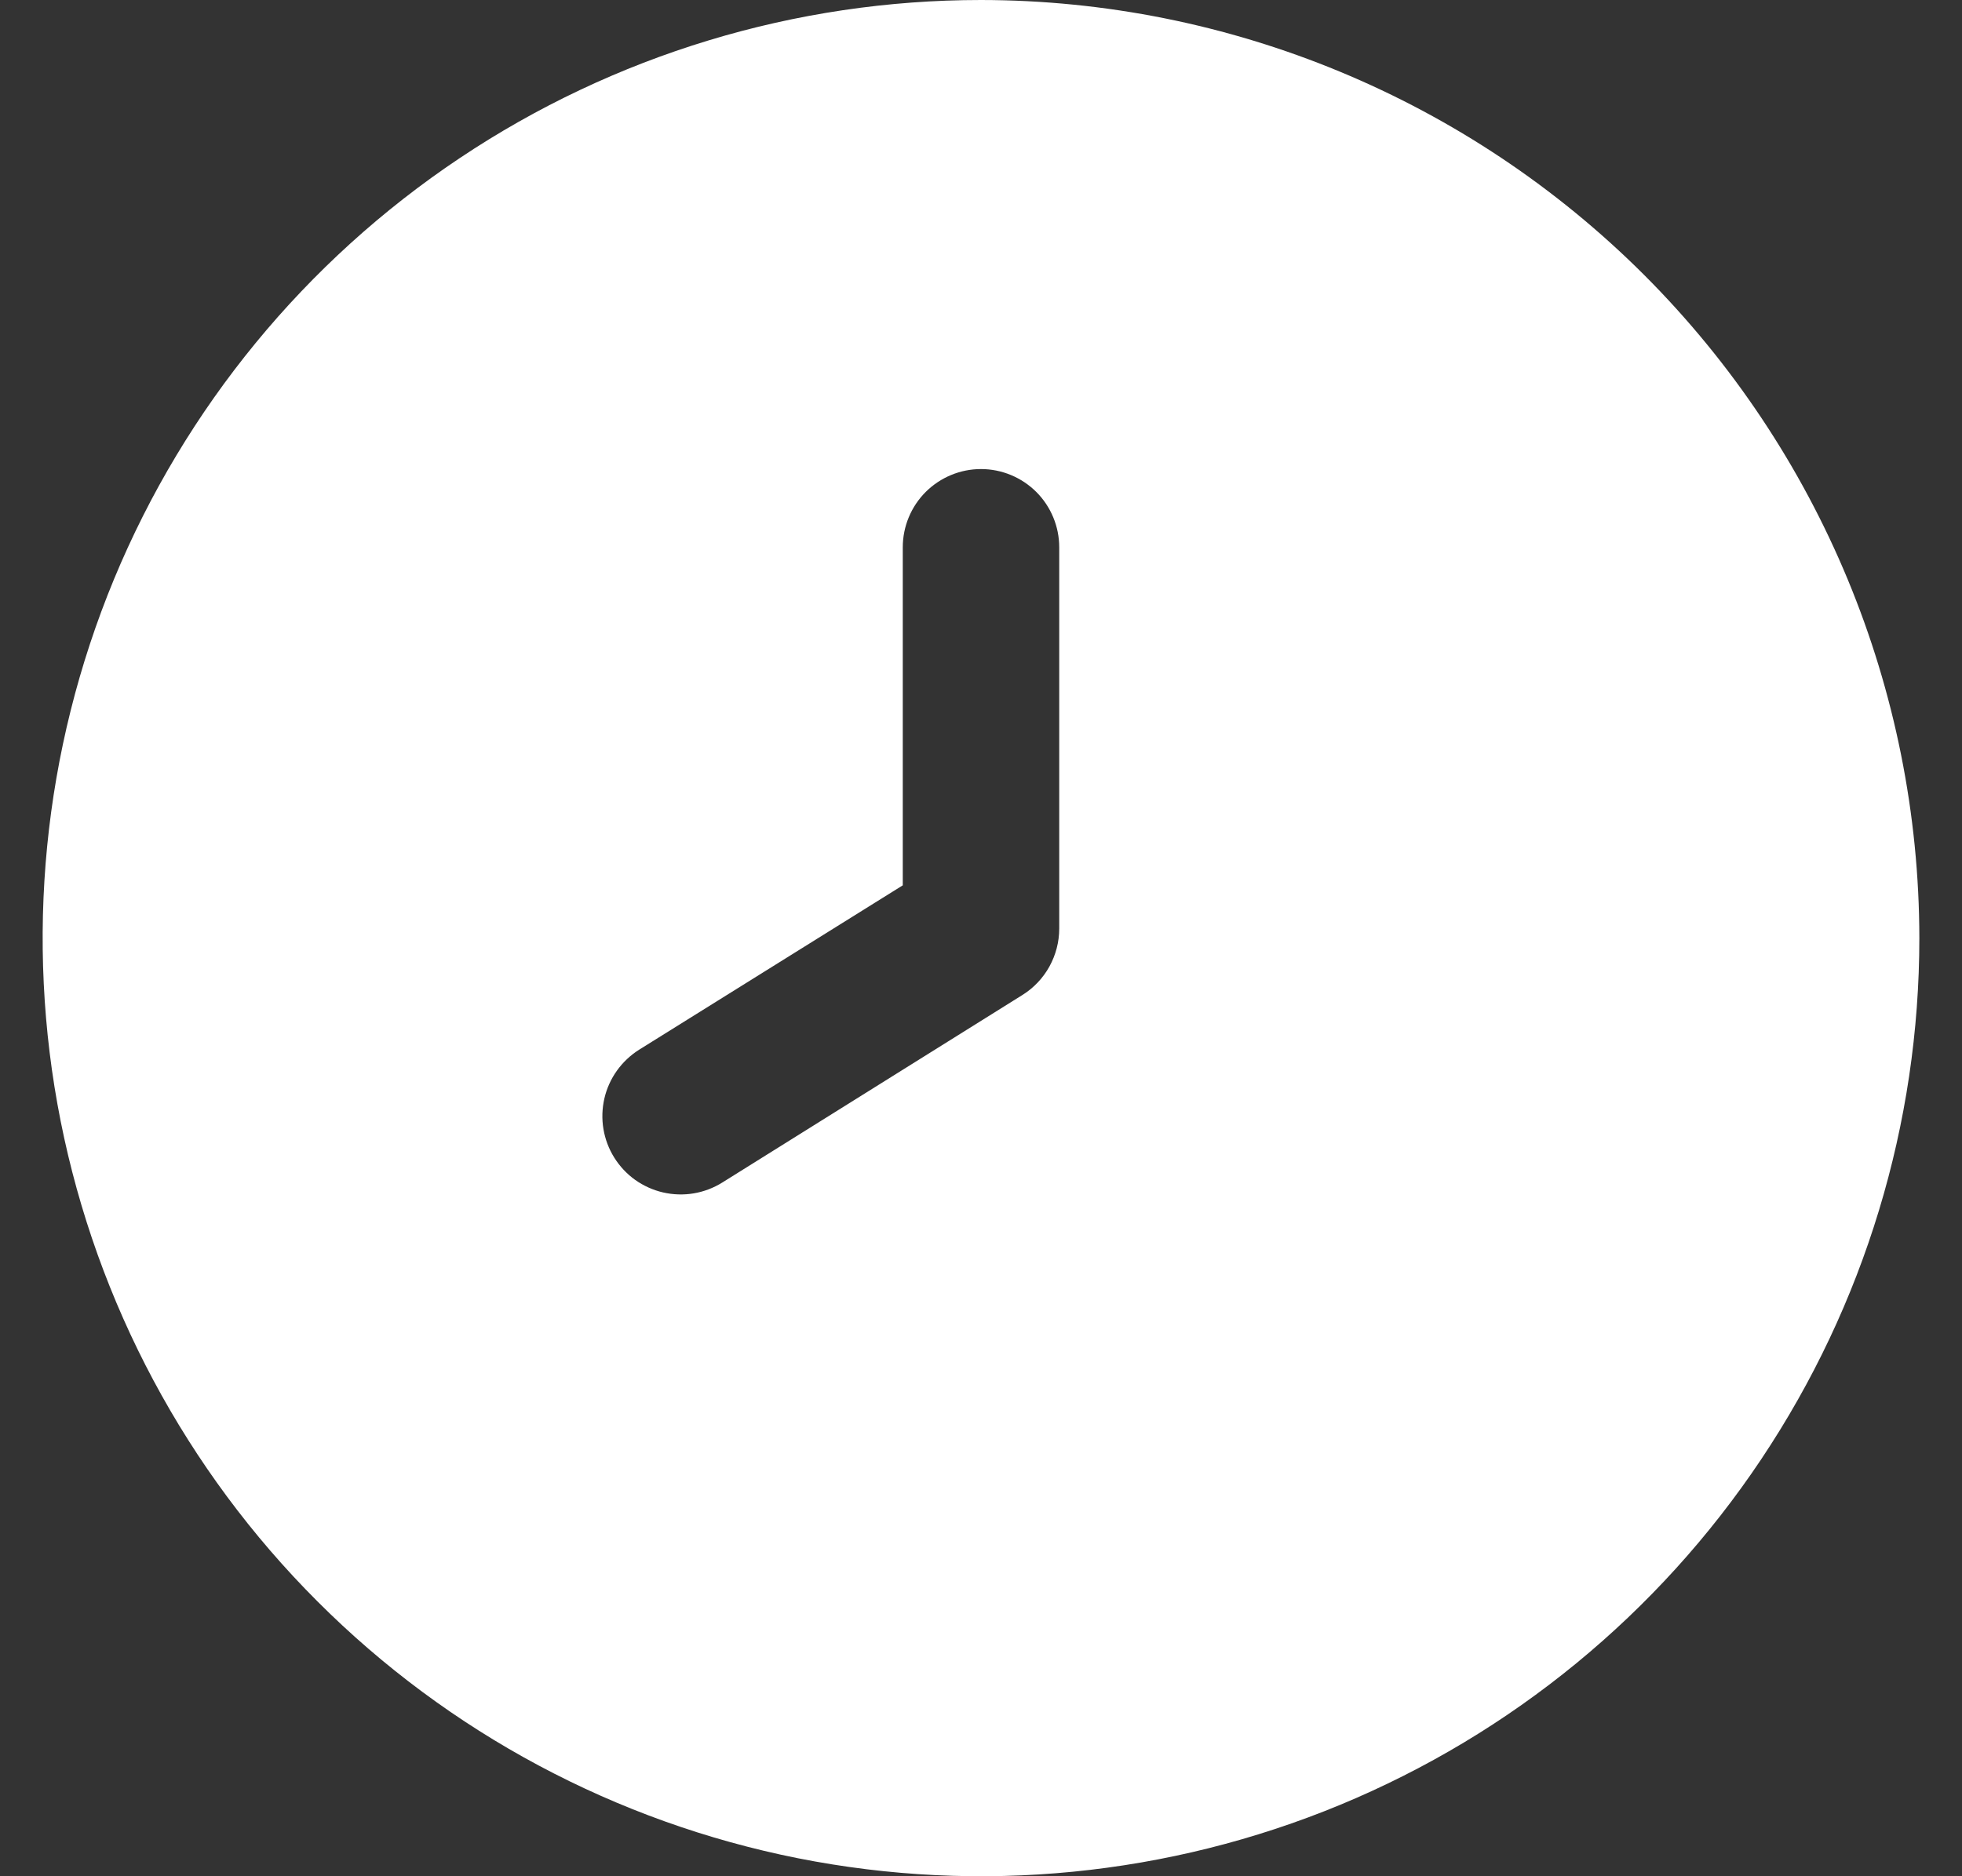 <svg width="23" height="22" viewBox="0 0 23 22" fill="none" xmlns="http://www.w3.org/2000/svg">
<rect x="0" y="0" width="23" height="22" fill="#333333" stroke="none"/>
<g clip-path="url(#clip0_793_7750)">
<path d="M11.5 0C9.324 0 7.198 0.645 5.389 1.854C3.58 3.063 2.17 4.78 1.337 6.79C0.505 8.8 0.287 11.012 0.711 13.146C1.136 15.28 2.183 17.24 3.722 18.778C5.26 20.317 7.22 21.364 9.354 21.789C11.488 22.213 13.7 21.995 15.71 21.163C17.72 20.33 19.438 18.92 20.646 17.111C21.855 15.302 22.5 13.176 22.5 11C22.497 8.084 21.337 5.288 19.275 3.225C17.212 1.163 14.416 0.003 11.5 0V0ZM12.417 10.889C12.417 11.044 12.377 11.197 12.302 11.333C12.227 11.469 12.118 11.584 11.987 11.666L8.467 13.866C8.364 13.93 8.251 13.973 8.132 13.993C8.013 14.013 7.891 14.009 7.773 13.982C7.656 13.955 7.545 13.905 7.446 13.835C7.348 13.765 7.265 13.676 7.201 13.574C7.137 13.472 7.094 13.358 7.074 13.239C7.054 13.12 7.058 12.998 7.085 12.88C7.112 12.763 7.162 12.652 7.232 12.554C7.302 12.456 7.391 12.372 7.493 12.308L10.583 10.381V6.417C10.583 6.174 10.68 5.94 10.852 5.768C11.024 5.597 11.257 5.5 11.5 5.5C11.743 5.5 11.976 5.597 12.148 5.768C12.32 5.94 12.417 6.174 12.417 6.417V10.889Z" fill="white"/>
</g>
<defs>
<clipPath id="clip0_793_7750">
<rect width="22" height="22" fill="white" transform="translate(0.5)"/>
</clipPath>
</defs>
</svg>
